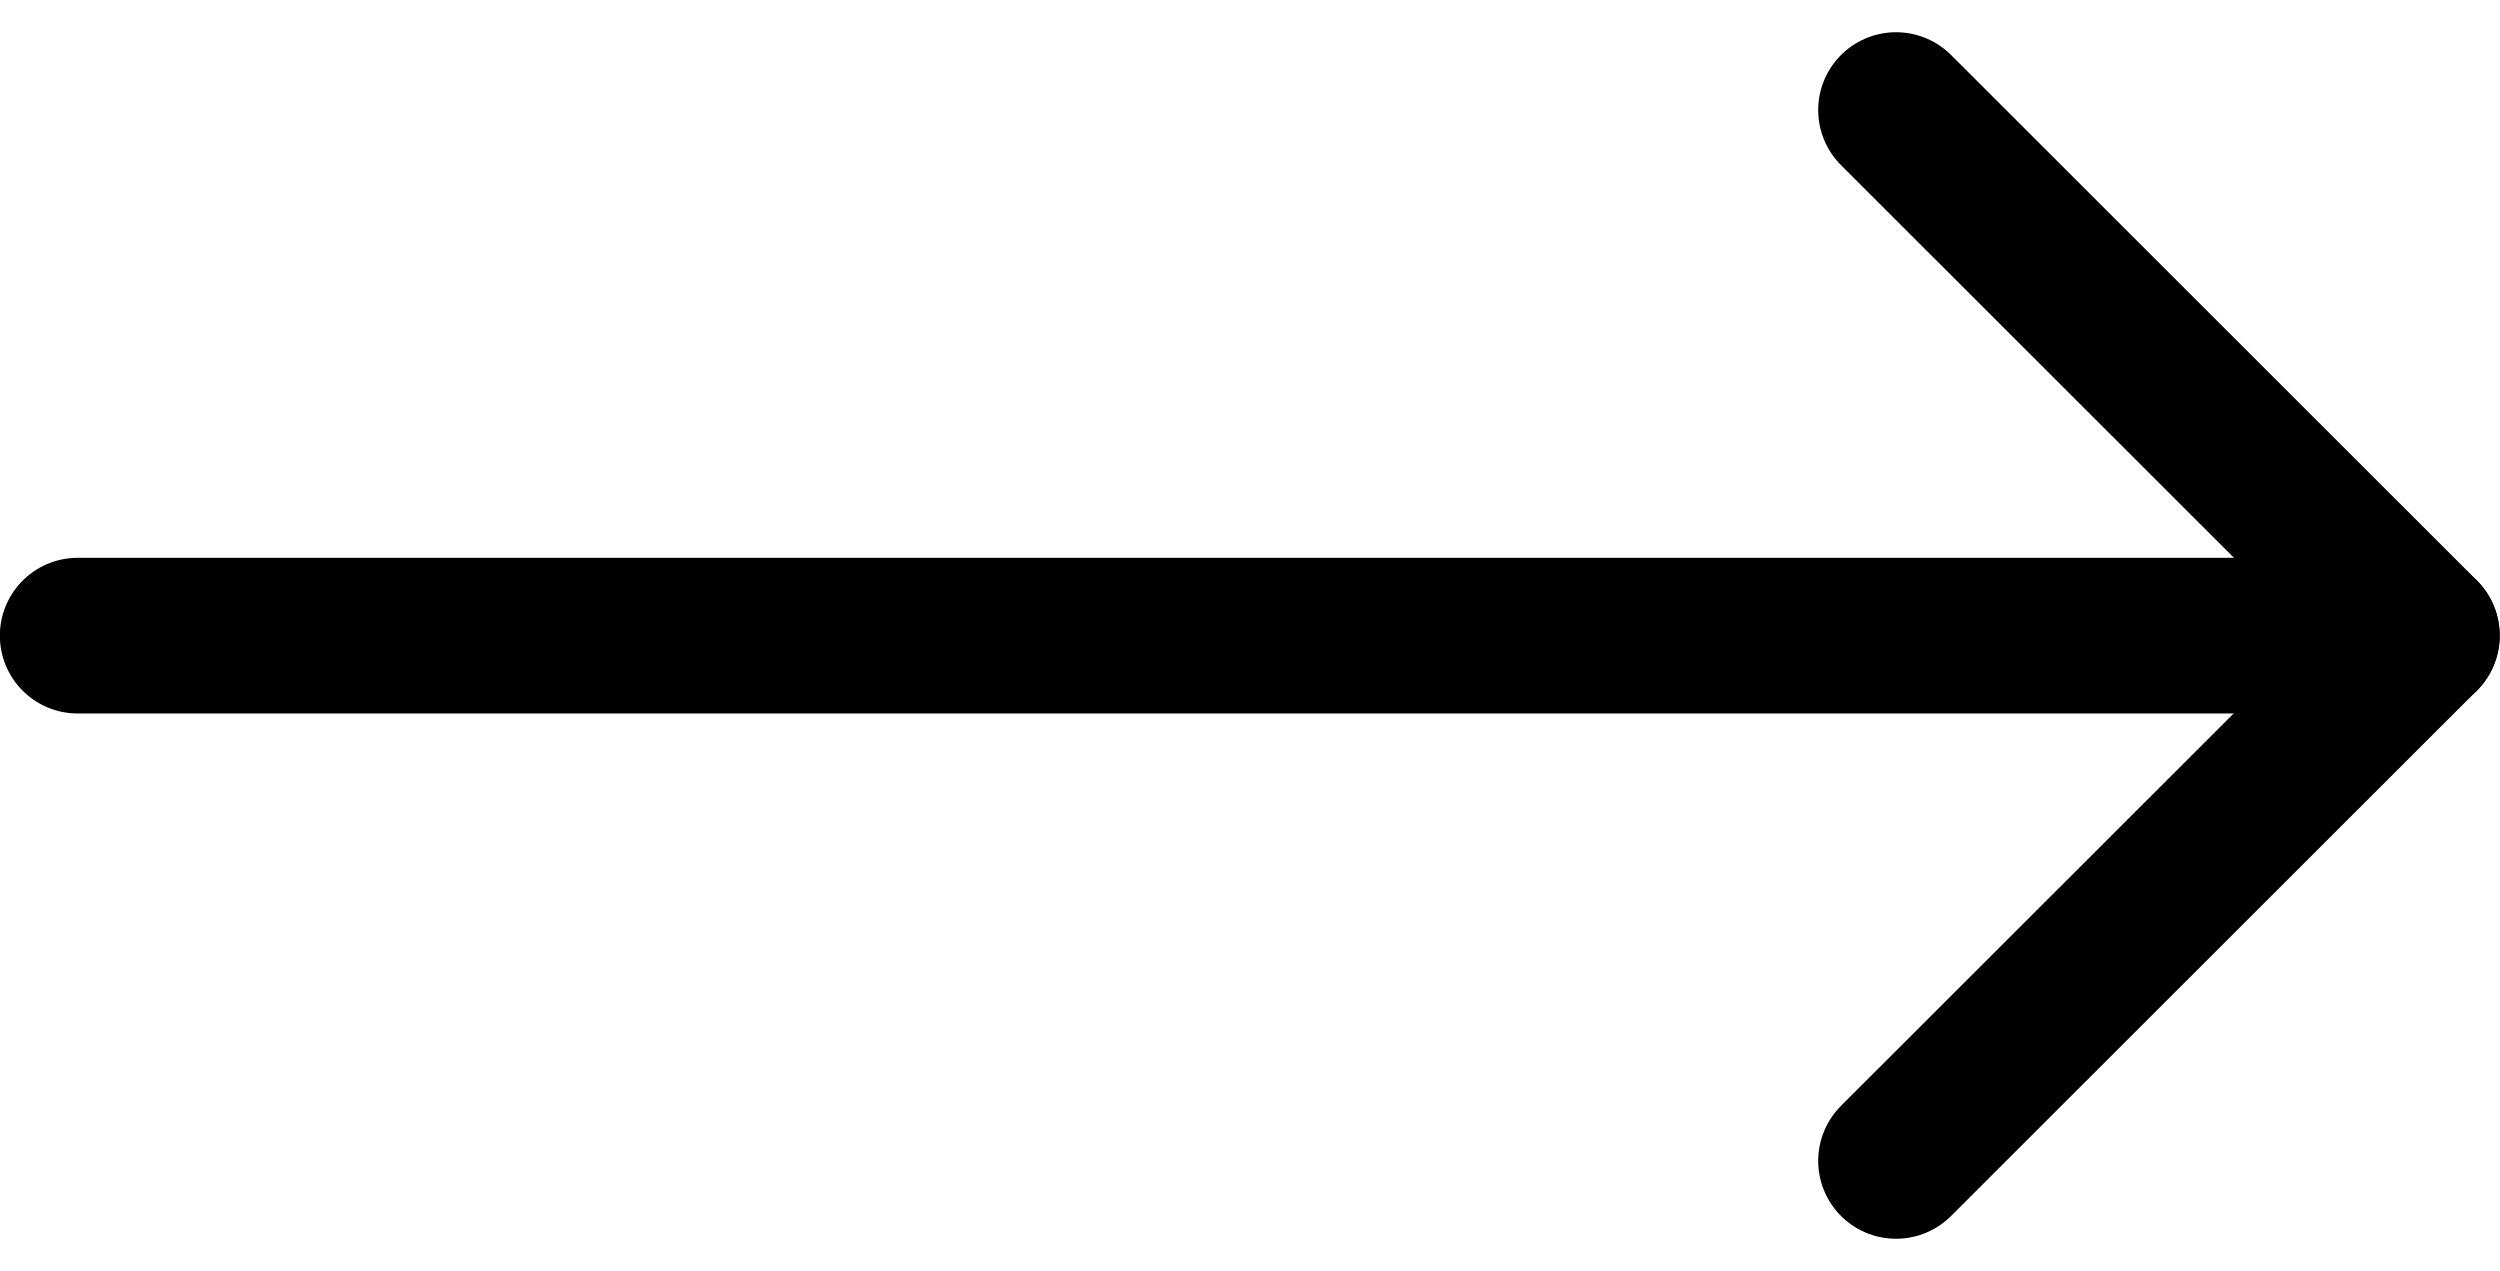 <svg xmlns="http://www.w3.org/2000/svg" width="32.113" height="16.327" viewBox="0 0 32.113 16.327"><g id="&#x421;&#x433;&#x440;&#x443;&#x43F;&#x43F;&#x438;&#x440;&#x43E;&#x432;&#x430;&#x442;&#x44C;_13872" data-name="&#x421;&#x433;&#x440;&#x443;&#x43F;&#x43F;&#x438;&#x440;&#x43E;&#x432;&#x430;&#x442;&#x44C; 13872" transform="translate(1 1.414)"><path id="&#x41A;&#x43E;&#x43D;&#x442;&#x443;&#x440;_10124" data-name="&#x41A;&#x43E;&#x43D;&#x442;&#x443;&#x440; 10124" d="M-21916-6019l6.754,6.749-6.754,6.749" transform="translate(21939.355 6019)" fill="none" stroke="#000" stroke-linecap="round" stroke-linejoin="round" stroke-width="2"></path><path id="&#x41A;&#x43E;&#x43D;&#x442;&#x443;&#x440;_10125" data-name="&#x41A;&#x43E;&#x43D;&#x442;&#x443;&#x440; 10125" d="M-21901.889-6011H-21932" transform="translate(21931.998 6017.751)" fill="none" stroke="#000" stroke-linecap="round" stroke-width="2"></path></g></svg>